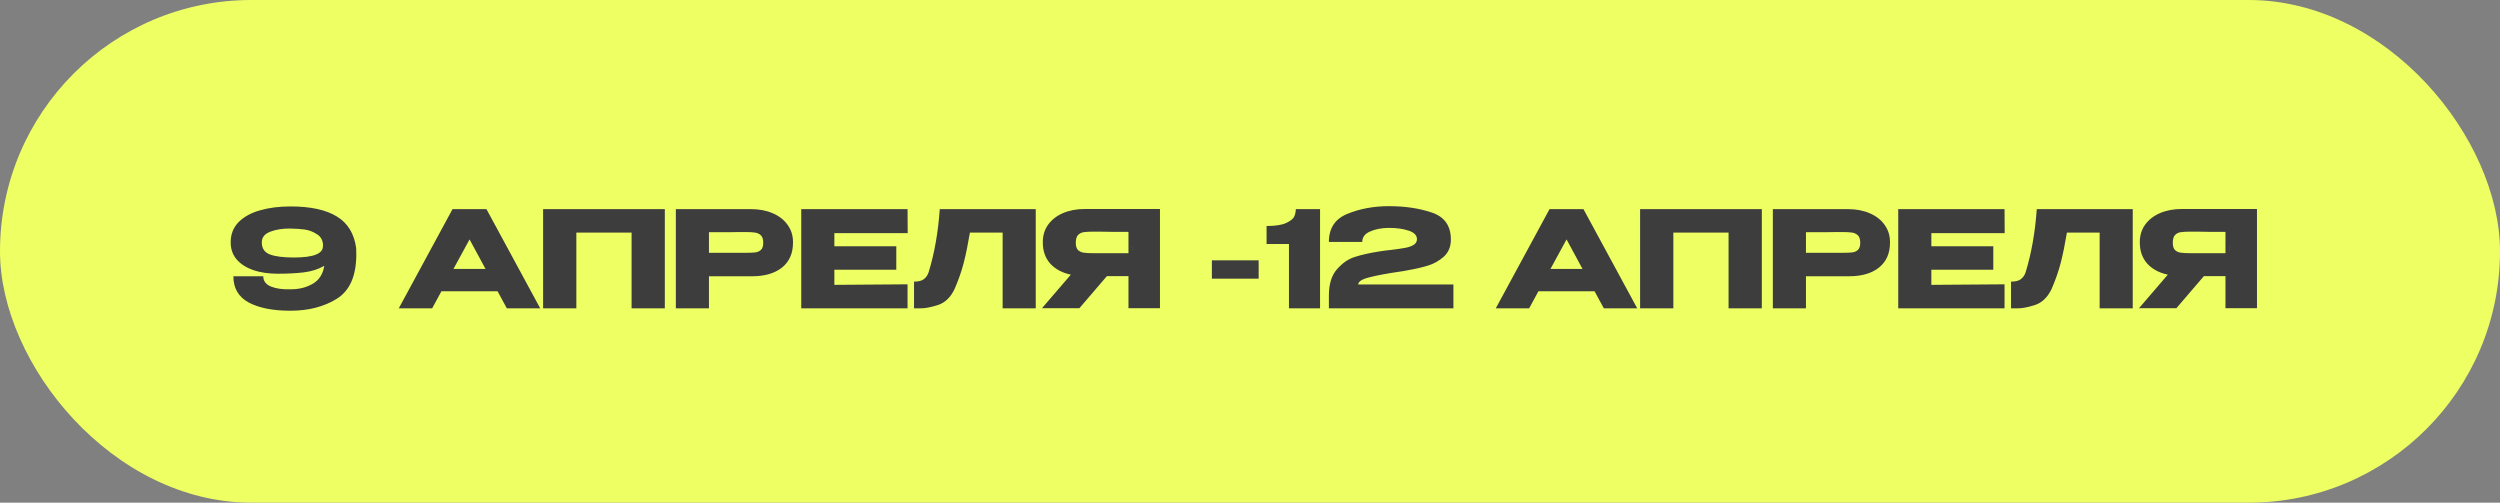 <?xml version="1.0" encoding="UTF-8"?> <svg xmlns="http://www.w3.org/2000/svg" width="373" height="75" viewBox="0 0 373 75" fill="none"><rect x="0" y="0" width="373" height="75" fill="#808080" stroke="none"/><rect width="373" height="75" rx="37.5" fill="#EDFF63"></rect><path d="M53.14 37.02C53.153 37.233 53.16 37.54 53.16 37.94C53.16 41.14 52.2 43.347 50.28 44.56C48.36 45.76 46.047 46.36 43.34 46.36C40.727 46.36 38.653 45.953 37.12 45.14C35.587 44.313 34.82 43.007 34.82 41.22H39.28C39.28 41.927 39.667 42.44 40.44 42.76C41.227 43.067 42.187 43.2 43.32 43.16C44.587 43.173 45.7 42.9 46.66 42.34C47.62 41.78 48.193 40.887 48.38 39.66C47.513 40.167 46.493 40.493 45.32 40.64C44.147 40.773 42.86 40.84 41.46 40.84C40.06 40.84 38.833 40.66 37.78 40.3C36.727 39.927 35.9 39.393 35.3 38.7C34.713 37.993 34.42 37.153 34.42 36.18V36.16V36.14C34.42 34.94 34.813 33.94 35.6 33.14C36.4 32.34 37.467 31.753 38.8 31.38C40.147 30.993 41.66 30.8 43.34 30.8C46.327 30.8 48.633 31.3 50.26 32.3C51.887 33.287 52.847 34.86 53.14 37.02ZM43.84 38.42C46.773 38.42 48.22 37.847 48.18 36.7H48.2C48.2 35.9 47.893 35.313 47.28 34.94C46.68 34.553 46.06 34.32 45.42 34.24C44.793 34.16 44.093 34.113 43.32 34.1C42.133 34.087 41.127 34.247 40.3 34.58C39.473 34.9 39.06 35.427 39.06 36.16C39.06 37.053 39.46 37.653 40.26 37.96C41.073 38.267 42.267 38.42 43.84 38.42ZM80.599 46H75.619L74.239 43.46H65.859L64.479 46H59.499L67.519 31.2H72.579L80.599 46ZM70.059 35.72L67.659 40.12H72.439L70.059 35.72ZM99.191 31.2V46H94.231V34.7H85.991V46H81.031V31.2H99.191ZM112.016 31.2C113.256 31.2 114.349 31.407 115.296 31.82C116.256 32.233 116.996 32.813 117.516 33.56C118.049 34.293 118.316 35.147 118.316 36.12V36.2C118.316 37.8 117.769 39.04 116.676 39.92C115.582 40.787 114.089 41.22 112.196 41.22H105.776V46H100.836V31.2H112.016ZM111.136 37.72C111.829 37.72 112.342 37.7 112.676 37.66C113.022 37.62 113.309 37.493 113.536 37.28C113.762 37.067 113.876 36.713 113.876 36.22C113.876 35.713 113.762 35.347 113.536 35.12C113.309 34.893 113.016 34.753 112.656 34.7C112.296 34.647 111.789 34.62 111.136 34.62H110.476C110.209 34.62 109.742 34.627 109.076 34.64C108.409 34.64 107.309 34.64 105.776 34.64V37.72H111.116H111.136ZM133.727 40.24H124.487V42.5L135.407 42.42V46H119.547V31.2H135.407L135.427 34.78H124.487V36.74H133.727V40.24ZM154.533 31.2V46H149.593V34.7H144.713C144.42 36.447 144.113 37.947 143.793 39.2C143.473 40.44 143.02 41.74 142.433 43.1C141.833 44.367 140.993 45.173 139.913 45.52C138.846 45.853 138.006 46.013 137.393 46C136.793 46 136.453 46 136.373 46V42.02C137.013 42.02 137.5 41.9 137.833 41.66C138.166 41.407 138.406 41.06 138.553 40.62C139.42 37.793 139.973 34.653 140.213 31.2H154.533ZM168.988 37.78C169.001 36.927 169.001 36.56 168.988 36.68V37.78ZM173.068 45.98H168.368V41.2H165.148L161.048 45.98H155.468L159.768 40.98C158.461 40.7 157.434 40.147 156.688 39.32C155.954 38.493 155.588 37.447 155.588 36.18V36.1C155.588 35.127 155.848 34.273 156.368 33.54C156.901 32.793 157.641 32.213 158.588 31.8C159.548 31.387 160.648 31.18 161.888 31.18H173.068V45.98ZM163.248 34.56C162.568 34.56 162.048 34.587 161.688 34.64C161.341 34.693 161.054 34.84 160.828 35.08C160.614 35.32 160.508 35.7 160.508 36.22C160.508 36.713 160.614 37.073 160.828 37.3C161.054 37.513 161.341 37.647 161.688 37.7C162.048 37.753 162.568 37.78 163.248 37.78H163.268H168.368V34.6C166.368 34.6 164.901 34.587 163.968 34.56H163.248ZM180.812 41.58V38.84H187.792V41.58H180.812ZM196.953 31.2V46H192.313V36.4H188.973V33.72C190.293 33.72 191.273 33.567 191.913 33.26C192.566 32.953 192.966 32.627 193.113 32.28C193.26 31.92 193.333 31.56 193.333 31.2H196.953ZM216.85 42.44V46H198.27V44.1C198.27 42.393 198.67 41.087 199.47 40.18C200.27 39.26 201.156 38.647 202.13 38.34C203.116 38.02 204.323 37.747 205.75 37.52C206.31 37.427 206.923 37.347 207.59 37.28C208.47 37.173 209.156 37.073 209.65 36.98C210.156 36.887 210.576 36.74 210.91 36.54C211.243 36.327 211.41 36.047 211.41 35.7C211.41 35.113 211.003 34.687 210.19 34.42C209.376 34.14 208.39 34 207.23 34C206.123 34.013 205.183 34.193 204.41 34.54C203.636 34.873 203.25 35.393 203.25 36.1H198.27C198.27 34.047 199.196 32.647 201.05 31.9C202.903 31.14 204.963 30.76 207.23 30.76C209.643 30.76 211.783 31.08 213.65 31.72C215.53 32.36 216.47 33.7 216.47 35.74C216.47 36.807 216.116 37.66 215.41 38.3C214.703 38.927 213.903 39.373 213.01 39.64C212.13 39.907 211.143 40.133 210.05 40.32L209.41 40.44C209.343 40.44 209.13 40.473 208.77 40.54C206.996 40.793 205.53 41.067 204.37 41.36C203.223 41.64 202.65 42 202.65 42.44H216.85ZM244.271 46H239.291L237.911 43.46H229.531L228.151 46H223.171L231.191 31.2H236.251L244.271 46ZM233.731 35.72L231.331 40.12H236.111L233.731 35.72ZM262.863 31.2V46H257.903V34.7H249.663V46H244.703V31.2H262.863ZM275.688 31.2C276.928 31.2 278.021 31.407 278.968 31.82C279.928 32.233 280.668 32.813 281.188 33.56C281.721 34.293 281.988 35.147 281.988 36.12V36.2C281.988 37.8 281.441 39.04 280.348 39.92C279.254 40.787 277.761 41.22 275.868 41.22H269.448V46H264.508V31.2H275.688ZM274.808 37.72C275.501 37.72 276.014 37.7 276.348 37.66C276.694 37.62 276.981 37.493 277.208 37.28C277.434 37.067 277.548 36.713 277.548 36.22C277.548 35.713 277.434 35.347 277.208 35.12C276.981 34.893 276.688 34.753 276.328 34.7C275.968 34.647 275.461 34.62 274.808 34.62H274.148C273.881 34.62 273.414 34.627 272.748 34.64C272.081 34.64 270.981 34.64 269.448 34.64V37.72H274.788H274.808ZM297.398 40.24H288.158V42.5L299.078 42.42V46H283.218V31.2H299.078L299.098 34.78H288.158V36.74H297.398V40.24ZM318.205 31.2V46H313.265V34.7H308.385C308.092 36.447 307.785 37.947 307.465 39.2C307.145 40.44 306.692 41.74 306.105 43.1C305.505 44.367 304.665 45.173 303.585 45.52C302.518 45.853 301.678 46.013 301.065 46C300.465 46 300.125 46 300.045 46V42.02C300.685 42.02 301.172 41.9 301.505 41.66C301.838 41.407 302.078 41.06 302.225 40.62C303.092 37.793 303.645 34.653 303.885 31.2H318.205ZM332.66 37.78C332.673 36.927 332.673 36.56 332.66 36.68V37.78ZM336.74 45.98H332.04V41.2H328.82L324.72 45.98H319.14L323.44 40.98C322.133 40.7 321.106 40.147 320.36 39.32C319.626 38.493 319.26 37.447 319.26 36.18V36.1C319.26 35.127 319.52 34.273 320.04 33.54C320.573 32.793 321.313 32.213 322.26 31.8C323.22 31.387 324.32 31.18 325.56 31.18H336.74V45.98ZM326.92 34.56C326.24 34.56 325.72 34.587 325.36 34.64C325.013 34.693 324.726 34.84 324.5 35.08C324.286 35.32 324.18 35.7 324.18 36.22C324.18 36.713 324.286 37.073 324.5 37.3C324.726 37.513 325.013 37.647 325.36 37.7C325.72 37.753 326.24 37.78 326.92 37.78H326.94H332.04V34.6C330.04 34.6 328.573 34.587 327.64 34.56H326.92Z" fill="#3D3D3D"></path></svg> 